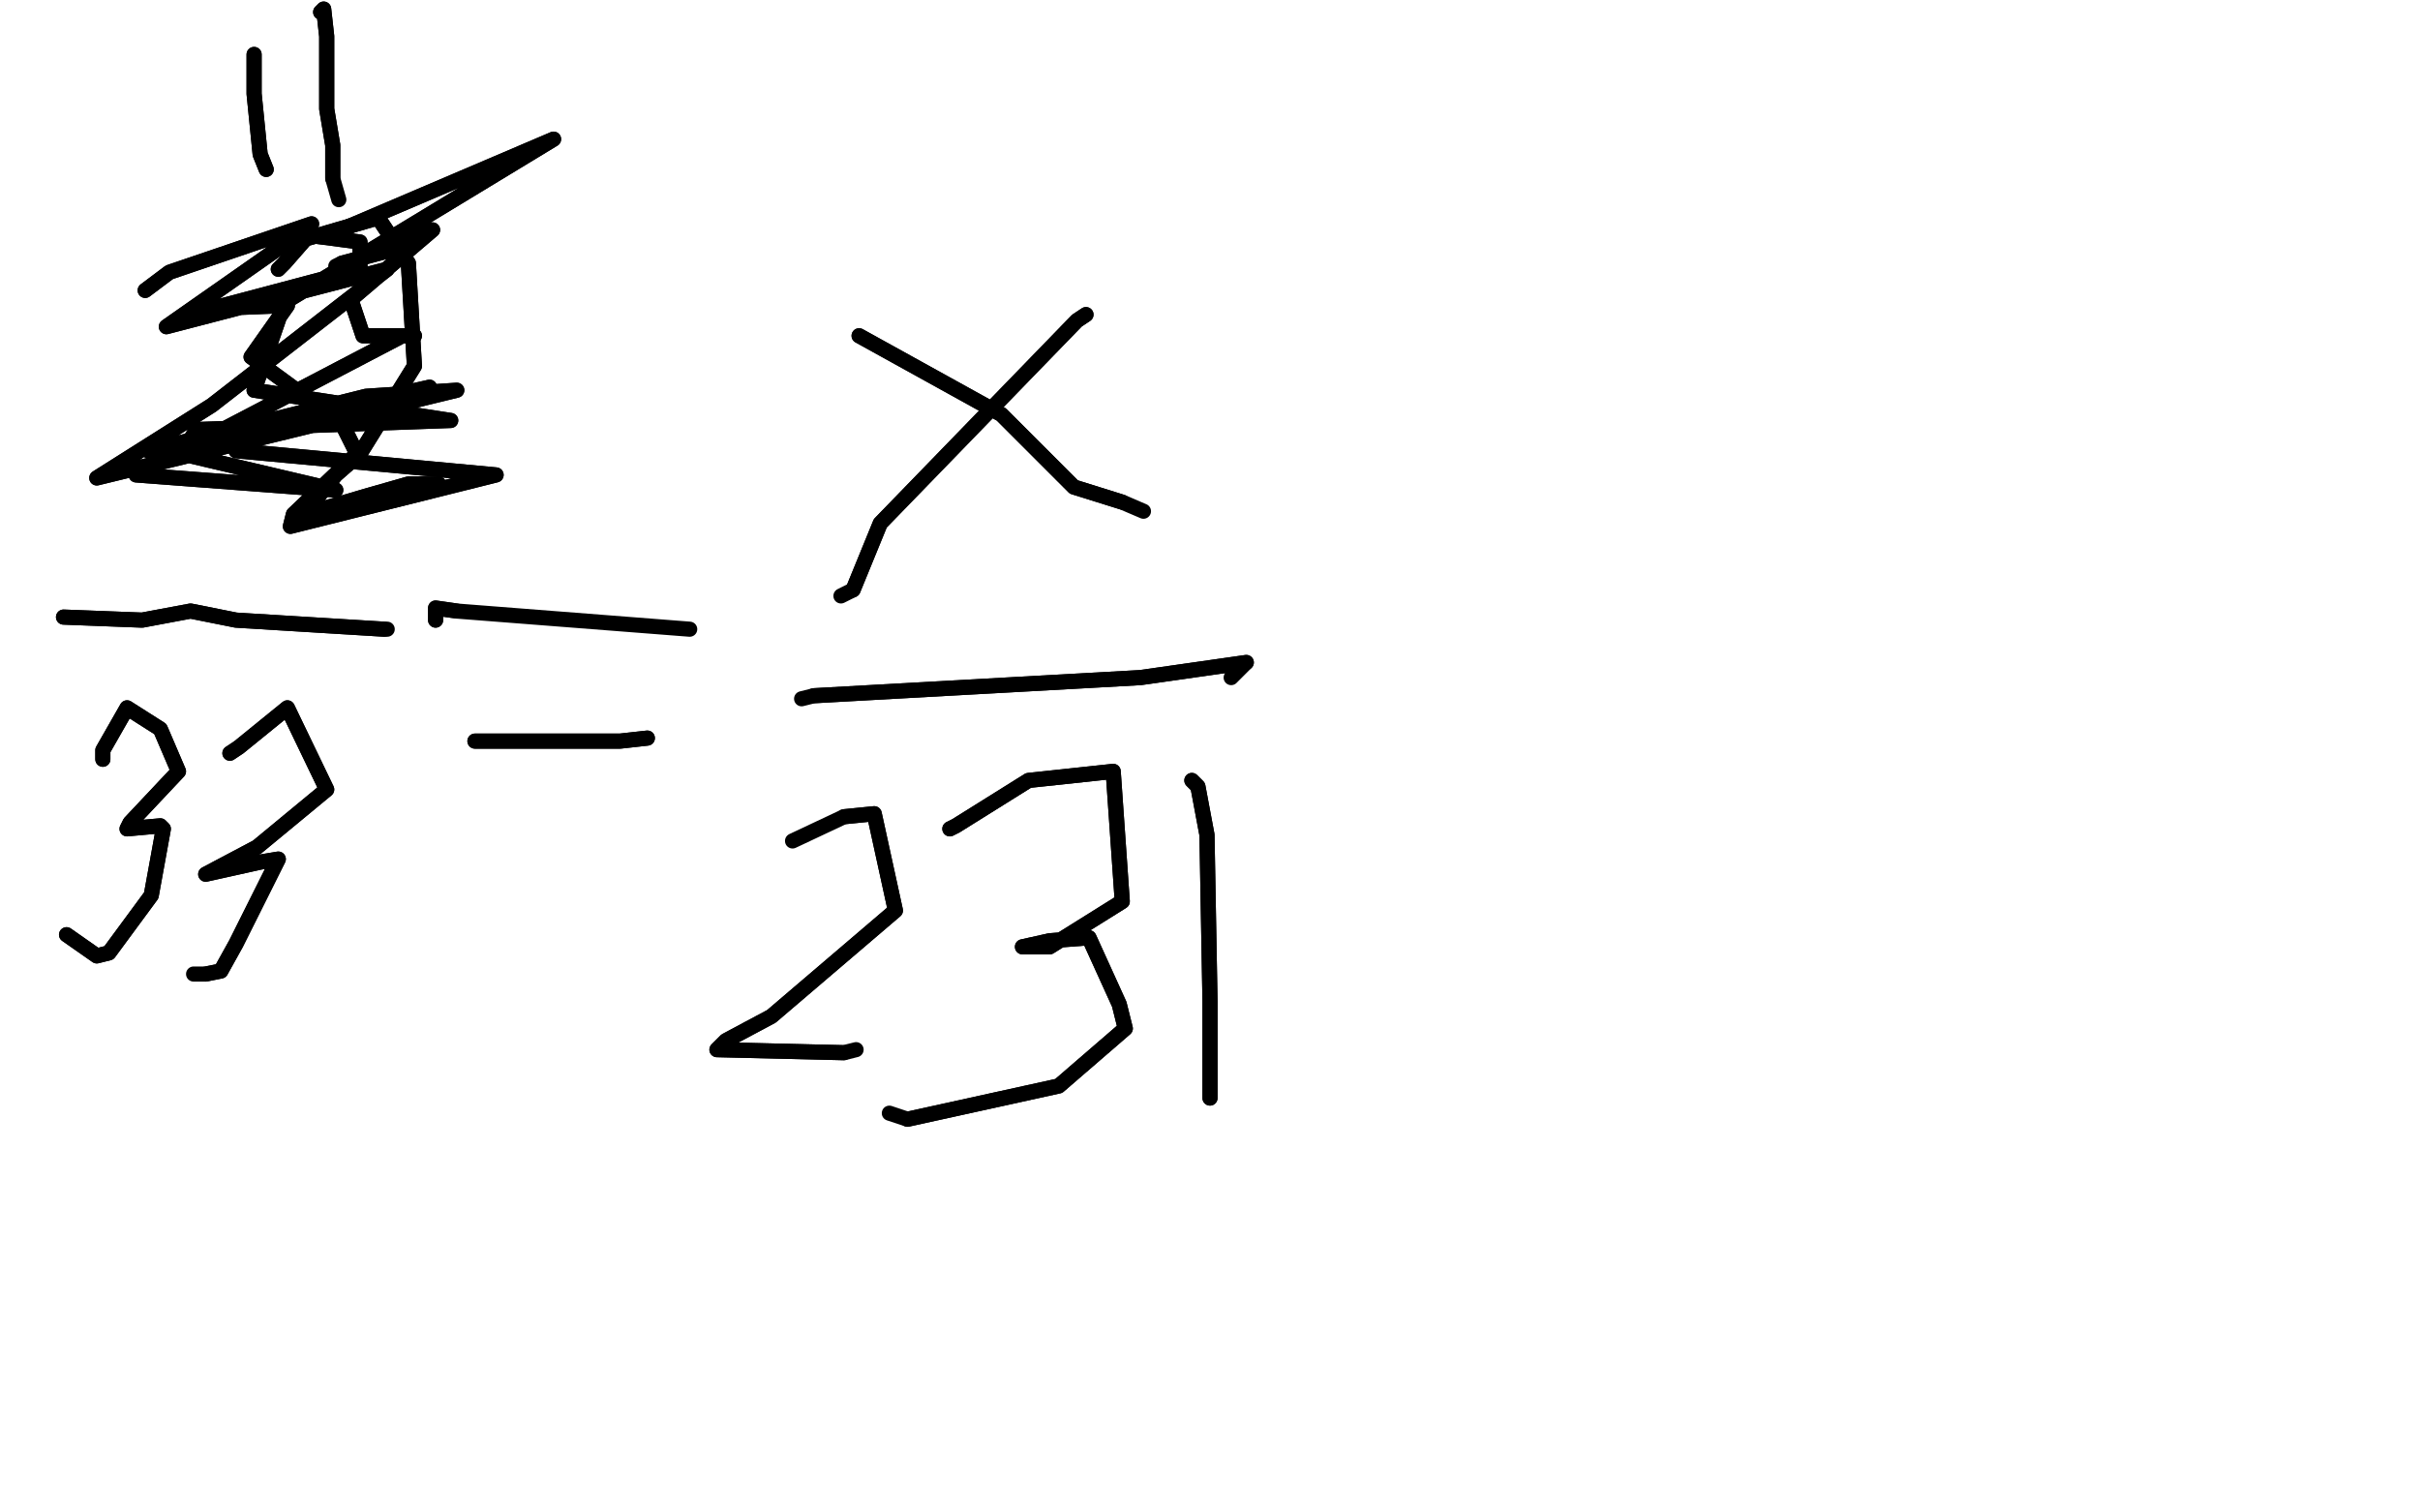 <?xml version="1.0" standalone="no"?>
<!DOCTYPE svg PUBLIC "-//W3C//DTD SVG 1.1//EN"
"http://www.w3.org/Graphics/SVG/1.1/DTD/svg11.dtd">

<svg width="800" height="500" version="1.1" xmlns="http://www.w3.org/2000/svg" xmlns:xlink="http://www.w3.org/1999/xlink" style="stroke-antialiasing: false"><desc>This SVG has been created on https://colorillo.com/</desc><rect x='0' y='0' width='800' height='500' style='fill: rgb(255,255,255); stroke-width:0' /><polyline points="92,89 94,87 94,87 101,79 125,72 135,87 137,121 119,150 111,157 102,168 101,170 104,169 121,164 135,160 145,160" style="fill: none; stroke: #000000; stroke-width: 5; stroke-linejoin: round; stroke-linecap: round; stroke-antialiasing: false; stroke-antialias: 0; opacity: 1.0"/>
<polyline points="92,89 94,87 101,79 125,72 135,87 137,121 119,150 111,157 102,168 101,170 104,169 121,164 135,160 145,160" style="fill: none; stroke: #000000; stroke-width: 5; stroke-linejoin: round; stroke-linecap: round; stroke-antialiasing: false; stroke-antialias: 0; opacity: 1.0"/>
<polyline points="21,204 47,205 47,205 63,202 78,205 127,208" style="fill: none; stroke: #000000; stroke-width: 5; stroke-linejoin: round; stroke-linecap: round; stroke-antialiasing: false; stroke-antialias: 0; opacity: 1.0"/>
<polyline points="21,204 47,205 63,202 78,205 127,208 128,208" style="fill: none; stroke: #000000; stroke-width: 5; stroke-linejoin: round; stroke-linecap: round; stroke-antialiasing: false; stroke-antialias: 0; opacity: 1.0"/>
<polyline points="34,251 34,248 34,248 42,234 53,241 59,255 43,272 42,274 53,273 54,274 50,296 36,315 32,316 22,309" style="fill: none; stroke: #000000; stroke-width: 5; stroke-linejoin: round; stroke-linecap: round; stroke-antialiasing: false; stroke-antialias: 0; opacity: 1.0"/>
<polyline points="34,251 34,248 42,234 53,241 59,255 43,272 42,274 53,273 54,274 50,296 36,315 32,316 22,309" style="fill: none; stroke: #000000; stroke-width: 5; stroke-linejoin: round; stroke-linecap: round; stroke-antialiasing: false; stroke-antialias: 0; opacity: 1.0"/>
<polyline points="76,249 79,247 79,247 95,234 108,261 85,280 68,289 86,285 92,284 78,312 73,321 68,322" style="fill: none; stroke: #000000; stroke-width: 5; stroke-linejoin: round; stroke-linecap: round; stroke-antialiasing: false; stroke-antialias: 0; opacity: 1.0"/>
<polyline points="76,249 79,247 95,234 108,261 85,280 68,289 86,285 92,284 78,312 73,321 68,322 64,322" style="fill: none; stroke: #000000; stroke-width: 5; stroke-linejoin: round; stroke-linecap: round; stroke-antialiasing: false; stroke-antialias: 0; opacity: 1.0"/>
<polyline points="144,205 144,201 144,201 151,202" style="fill: none; stroke: #000000; stroke-width: 5; stroke-linejoin: round; stroke-linecap: round; stroke-antialiasing: false; stroke-antialias: 0; opacity: 1.0"/>
<polyline points="144,205 144,201 151,202 228,208" style="fill: none; stroke: #000000; stroke-width: 5; stroke-linejoin: round; stroke-linecap: round; stroke-antialiasing: false; stroke-antialias: 0; opacity: 1.0"/>
<polyline points="159,245 157,245 157,245 205,245 214,244" style="fill: none; stroke: #000000; stroke-width: 5; stroke-linejoin: round; stroke-linecap: round; stroke-antialiasing: false; stroke-antialias: 0; opacity: 1.0"/>
<polyline points="159,245 157,245 205,245 214,244" style="fill: none; stroke: #000000; stroke-width: 5; stroke-linejoin: round; stroke-linecap: round; stroke-antialiasing: false; stroke-antialias: 0; opacity: 1.0"/>
<polyline points="284,111 331,137 331,137 355,161 371,166" style="fill: none; stroke: #000000; stroke-width: 5; stroke-linejoin: round; stroke-linecap: round; stroke-antialiasing: false; stroke-antialias: 0; opacity: 1.0"/>
<polyline points="284,111 331,137 355,161 371,166 378,169" style="fill: none; stroke: #000000; stroke-width: 5; stroke-linejoin: round; stroke-linecap: round; stroke-antialiasing: false; stroke-antialias: 0; opacity: 1.0"/>
<polyline points="359,104 356,106 356,106 291,173 282,195" style="fill: none; stroke: #000000; stroke-width: 5; stroke-linejoin: round; stroke-linecap: round; stroke-antialiasing: false; stroke-antialias: 0; opacity: 1.0"/>
<polyline points="359,104 356,106 291,173 282,195 278,197" style="fill: none; stroke: #000000; stroke-width: 5; stroke-linejoin: round; stroke-linecap: round; stroke-antialiasing: false; stroke-antialias: 0; opacity: 1.0"/>
<polyline points="265,231 269,230 377,224 412,219" style="fill: none; stroke: #000000; stroke-width: 5; stroke-linejoin: round; stroke-linecap: round; stroke-antialiasing: false; stroke-antialias: 0; opacity: 1.0"/>
<polyline points="269,230 377,224 412,219 407,224" style="fill: none; stroke: #000000; stroke-width: 5; stroke-linejoin: round; stroke-linecap: round; stroke-antialiasing: false; stroke-antialias: 0; opacity: 1.0"/>
<polyline points="262,278 279,270 289,269 296,301 255,336 240,344 237,347 279,348" style="fill: none; stroke: #000000; stroke-width: 5; stroke-linejoin: round; stroke-linecap: round; stroke-antialiasing: false; stroke-antialias: 0; opacity: 1.0"/>
<polyline points="279,270 289,269 296,301 255,336 240,344 237,347 279,348 283,347" style="fill: none; stroke: #000000; stroke-width: 5; stroke-linejoin: round; stroke-linecap: round; stroke-antialiasing: false; stroke-antialias: 0; opacity: 1.0"/>
<polyline points="314,274 316,273 316,273 340,258 368,255 371,298 347,313 338,313 347,311 360,310 370,332 372,340 350,359 300,370" style="fill: none; stroke: #000000; stroke-width: 5; stroke-linejoin: round; stroke-linecap: round; stroke-antialiasing: false; stroke-antialias: 0; opacity: 1.0"/>
<polyline points="314,274 316,273 340,258 368,255 371,298 347,313 338,313 347,311 360,310 370,332 372,340 350,359 300,370 294,368" style="fill: none; stroke: #000000; stroke-width: 5; stroke-linejoin: round; stroke-linecap: round; stroke-antialiasing: false; stroke-antialias: 0; opacity: 1.0"/>
<polyline points="394,258 396,260 396,260 399,276 400,331 400,363" style="fill: none; stroke: #000000; stroke-width: 5; stroke-linejoin: round; stroke-linecap: round; stroke-antialiasing: false; stroke-antialias: 0; opacity: 1.0"/>
<polyline points="394,258 396,260 399,276 400,331 400,363" style="fill: none; stroke: #000000; stroke-width: 5; stroke-linejoin: round; stroke-linecap: round; stroke-antialiasing: false; stroke-antialias: 0; opacity: 1.0"/>
<polyline points="48,96 56,90 56,90 103,74 95,80 55,108 128,89 70,134 32,158 151,129 121,131 49,149 142,128 82,145 78,149 164,157 96,174 97,170 118,150 113,140 83,118 95,101 70,102 119,89 119,80 96,77 108,78 183,46 94,100 84,129 149,139 65,142 60,150 111,162 45,157 133,111 137,111 120,111 116,99 143,76 138,77 128,83 113,87" style="fill: none; stroke: #000000; stroke-width: 5; stroke-linejoin: round; stroke-linecap: round; stroke-antialiasing: false; stroke-antialias: 0; opacity: 1.0"/>
<polyline points="48,96 56,90 103,74 95,80 55,108 128,89 70,134 32,158 151,129 121,131 49,149 142,128 82,145 78,149 164,157 96,174 97,170 118,150 113,140 83,118 95,101 70,102 119,89 119,80 96,77 108,78 183,46 94,100 84,129 149,139 65,142 60,150 111,162 45,157 133,111 137,111 120,111 116,99 143,76 138,77 128,83 113,87 111,88" style="fill: none; stroke: #000000; stroke-width: 5; stroke-linejoin: round; stroke-linecap: round; stroke-antialiasing: false; stroke-antialias: 0; opacity: 1.0"/>
<polyline points="84,18 84,31 84,31 86,51 88,56" style="fill: none; stroke: #000000; stroke-width: 5; stroke-linejoin: round; stroke-linecap: round; stroke-antialiasing: false; stroke-antialias: 0; opacity: 1.0"/>
<polyline points="84,18 84,31 86,51 88,56" style="fill: none; stroke: #000000; stroke-width: 5; stroke-linejoin: round; stroke-linecap: round; stroke-antialiasing: false; stroke-antialias: 0; opacity: 1.0"/>
<polyline points="106,4 107,3 107,3 108,12 108,36 110,48 110,59" style="fill: none; stroke: #000000; stroke-width: 5; stroke-linejoin: round; stroke-linecap: round; stroke-antialiasing: false; stroke-antialias: 0; opacity: 1.0"/>
<polyline points="106,4 107,3 108,12 108,36 110,48 110,59 112,66" style="fill: none; stroke: #000000; stroke-width: 5; stroke-linejoin: round; stroke-linecap: round; stroke-antialiasing: false; stroke-antialias: 0; opacity: 1.0"/>
</svg>
